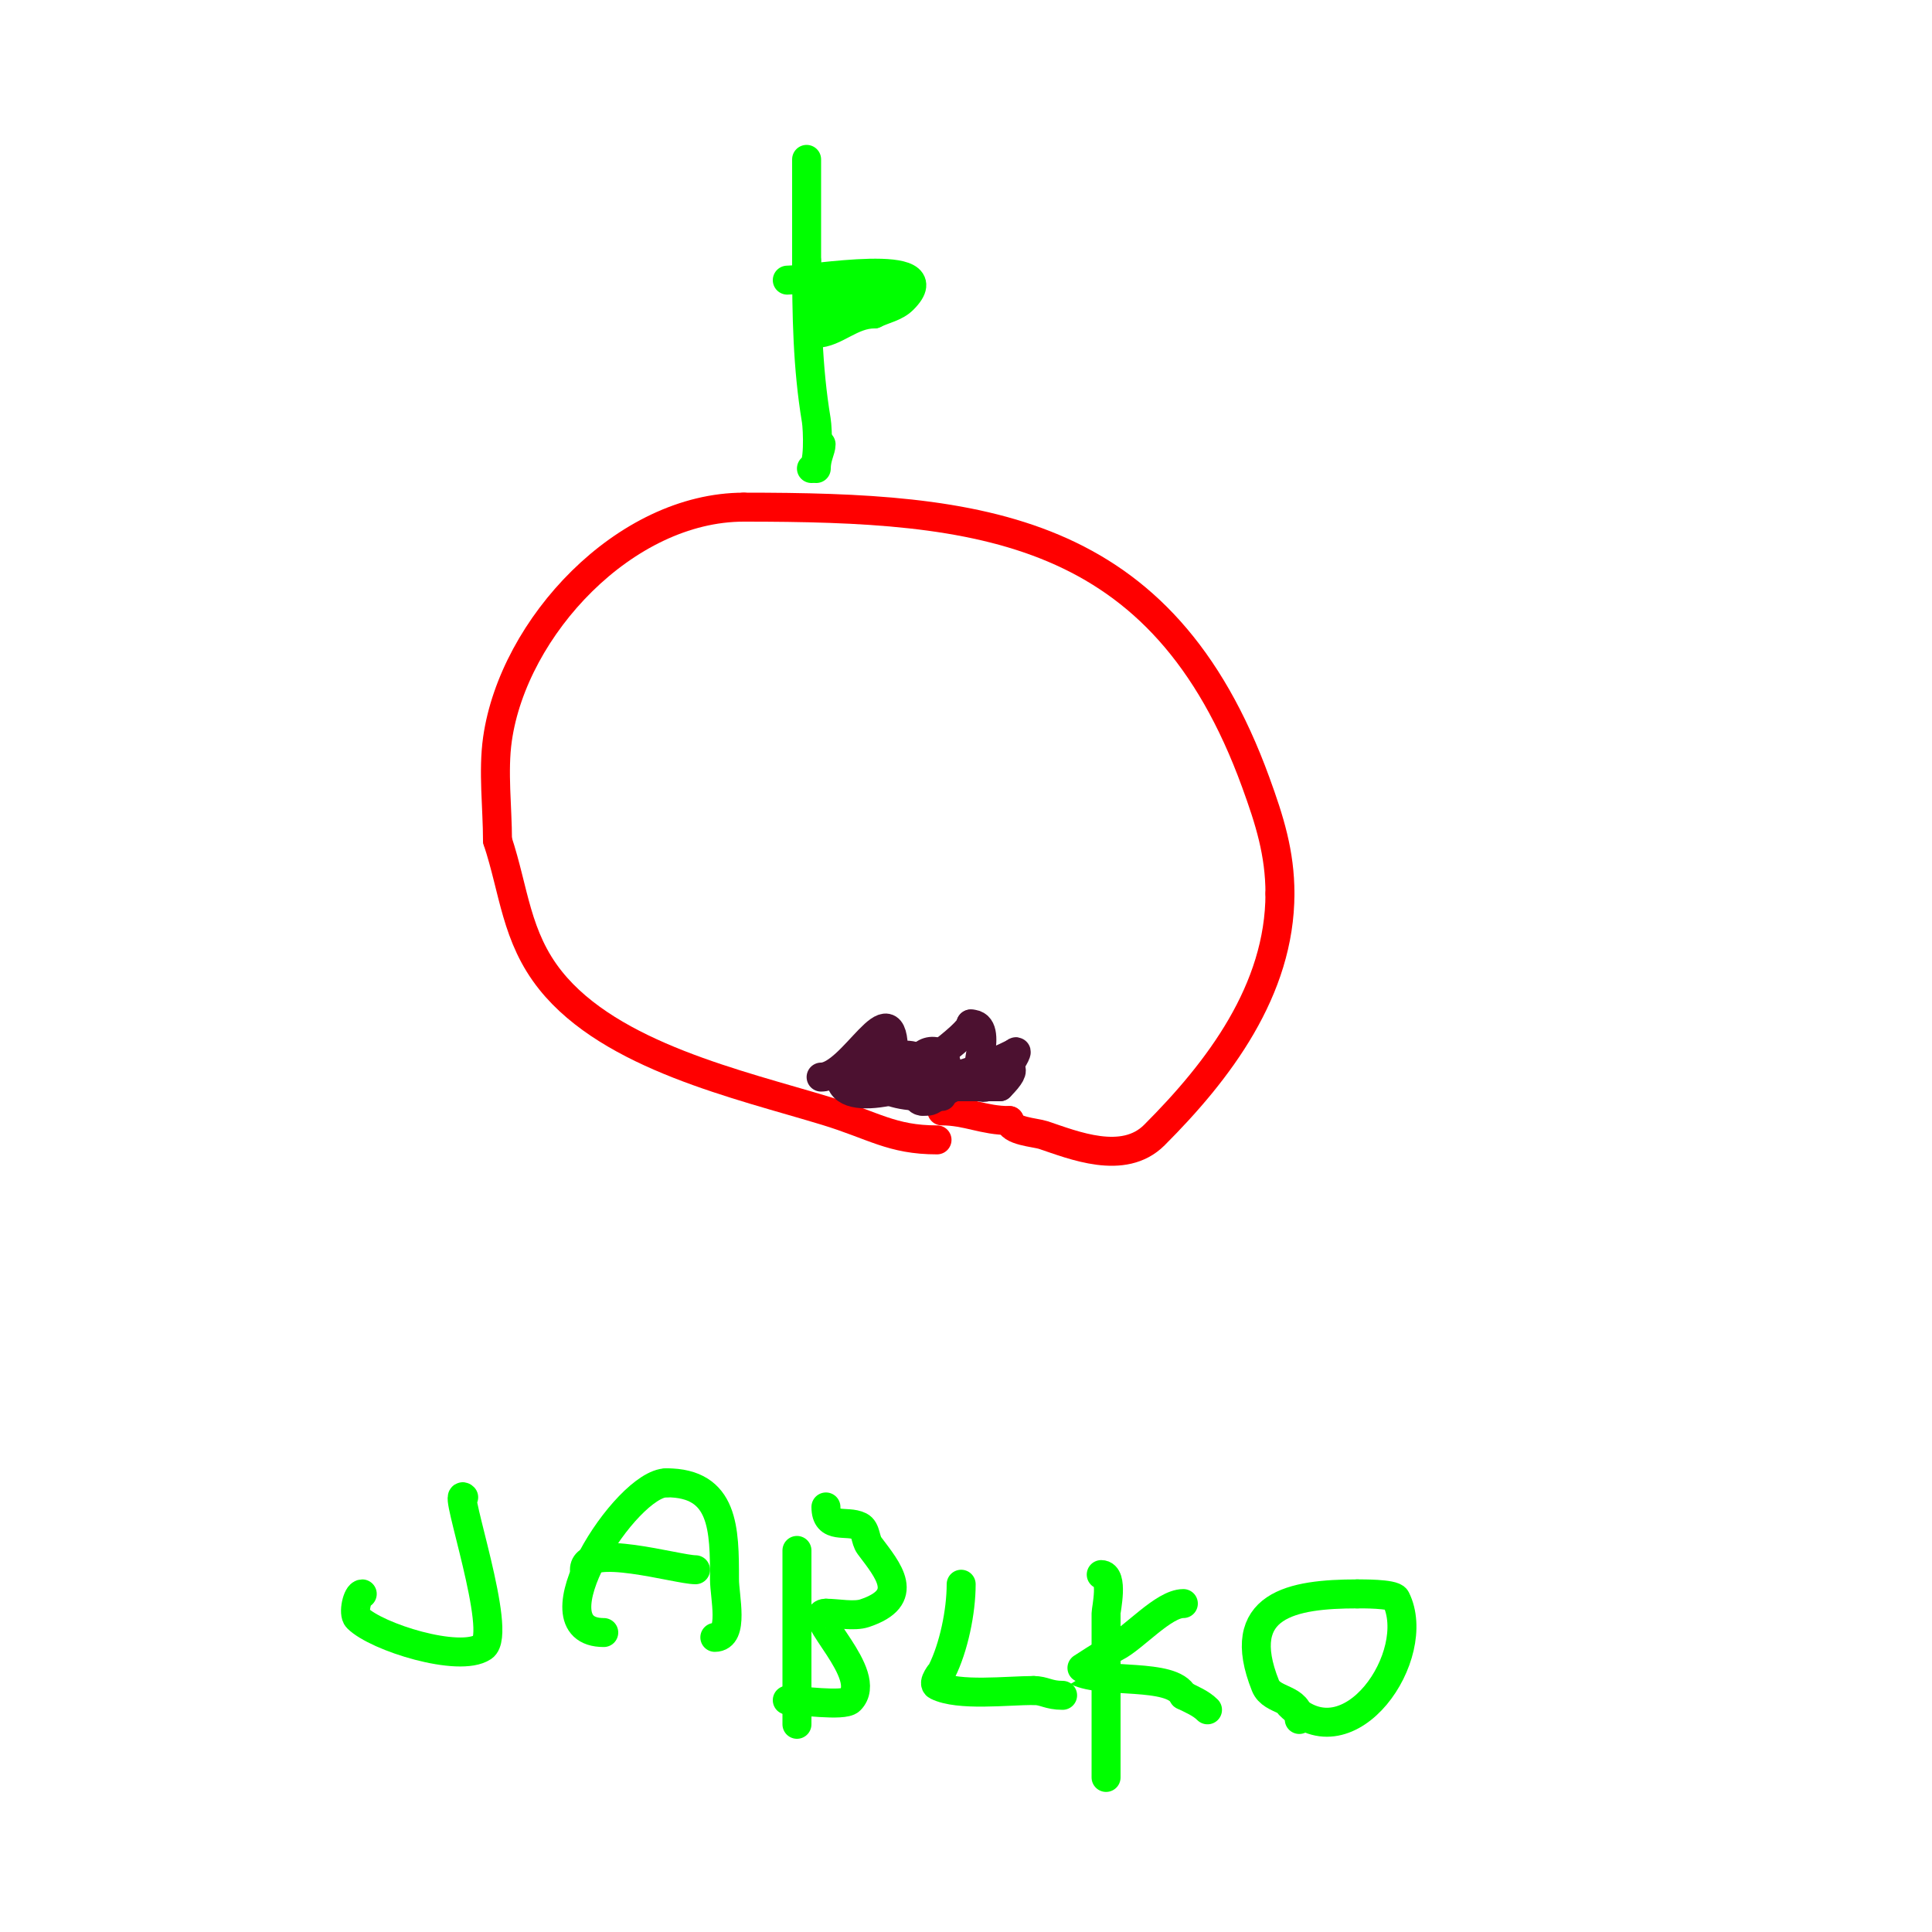 <svg viewBox='0 0 400 400' version='1.1' xmlns='http://www.w3.org/2000/svg' xmlns:xlink='http://www.w3.org/1999/xlink'><g fill='none' stroke='#ff0000' stroke-width='6' stroke-linecap='round' stroke-linejoin='round'><path d='M194,236c-9.391,0 -13.123,-2.994 -23,-6c-17.853,-5.434 -44.445,-11.307 -57,-27c-7.229,-9.036 -7.549,-18.646 -11,-29'/><path d='M103,174c0,-6.757 -0.958,-14.294 0,-21c3.308,-23.153 26.36,-48 51,-48'/><path d='M154,105c49.017,0 86.612,3.683 106,57c2.851,7.841 5,14.632 5,23'/><path d='M265,185c0,19.977 -12.683,36.683 -26,50c-6.4,6.4 -16.789,2.07 -23,0c-1.647,-0.549 -7,-0.804 -7,-3'/><path d='M209,232c-5.405,0 -8.765,-2 -14,-2'/></g>
<g fill='none' stroke='#00ff00' stroke-width='6' stroke-linecap='round' stroke-linejoin='round'><path d='M168,97c1.623,0 1.307,-8.158 1,-10c-1.827,-10.961 -2,-21.793 -2,-33'/><path d='M167,54c0,-7 0,-14 0,-21'/><path d='M170,92c0,1.161 -1,2.681 -1,5'/></g>
<g fill='none' stroke='#4c1130' stroke-width='6' stroke-linecap='round' stroke-linejoin='round'><path d='M170,223c6.54,0 15,-19.029 15,-5'/><path d='M185,218c0,1.087 -1.682,5.318 -1,6c0.236,0.236 0.667,0 1,0c2.252,0 16,-9.943 16,-12'/><path d='M201,212c5.179,0 -0.401,11.799 2,13c2.96,1.48 9.017,-9.017 7,-7'/><path d='M210,218c-3.872,1.936 -15.501,7.25 -20,5c-0.596,-0.298 0,-1.333 0,-2c0,-4.32 6,-4.573 6,0'/><path d='M196,221c-3.381,3.381 -22,9.289 -22,2'/><path d='M174,223c3.344,0 11.13,-6.435 16,-4c1.748,0.874 -2.025,9 1,9'/><path d='M191,228c1.403,0 1.468,0.149 3,-1c2.395,-1.796 22.116,-11.116 13,-2'/><path d='M207,225c-6,0 -12,0 -18,0c-1.608,0 -8.822,0 -7,0'/><path d='M182,225c4.534,2.267 8.123,2 13,2'/></g>
<g fill='none' stroke='#00ff00' stroke-width='6' stroke-linecap='round' stroke-linejoin='round'><path d='M163,58c4.35,0 33.14,-5.14 24,4c-1.637,1.637 -3.936,1.968 -6,3'/><path d='M181,65c-4.776,0 -8.131,4 -12,4c-1.414,0 1.735,-2.368 3,-3c2.263,-1.131 3.652,-0.304 5,-3'/><path d='M177,63c10.988,0 -14.357,-2 -6,-2'/><path d='M171,61c4.882,0 9.738,-1 14,-1'/><path d='M96,310c-2.271,-2.271 8.222,28.185 4,31c-4.924,3.283 -22.011,-2.011 -26,-6c-0.938,-0.938 -0.05,-5 1,-5'/><path d='M125,338c-15.228,0 4.654,-31 13,-31'/><path d='M138,307c11.947,0 12,9.62 12,20c0,3.561 2.08,12 -2,12'/><path d='M121,325c0,-5.754 19.228,0 23,0'/><path d='M165,321c0,12 0,24 0,36'/><path d='M171,312c0,4.809 4.279,2.639 7,4c1.333,0.667 1.106,2.807 2,4c3.882,5.176 8.777,10.741 -1,14c-2.171,0.724 -5.653,0 -8,0'/><path d='M171,334c-4.764,0 10.238,12.762 5,18c-1.343,1.343 -10.582,0 -13,0'/><path d='M199,328c0,5.676 -1.548,13.096 -4,18c-0.062,0.125 -2.074,2.463 -1,3c4.464,2.232 14.567,1 20,1'/><path d='M214,350c2.226,0 3.031,1 6,1'/><path d='M228,326c2.615,0 1,7.294 1,8c0,11.333 0,22.667 0,34'/><path d='M245,332c-4.097,0 -10.273,7.136 -14,9c-1.619,0.81 -8.035,4.982 -8,5c5.302,2.651 19.635,0.271 22,5'/><path d='M245,351c1.738,0.869 3.626,1.626 5,3'/><path d='M269,356c0,-4.577 -5.648,-3.621 -7,-7c-6.723,-16.808 5.582,-19 19,-19'/><path d='M281,330c0.686,0 7.458,-0.084 8,1c5.805,11.611 -9.639,34.361 -22,22'/></g>
</svg>